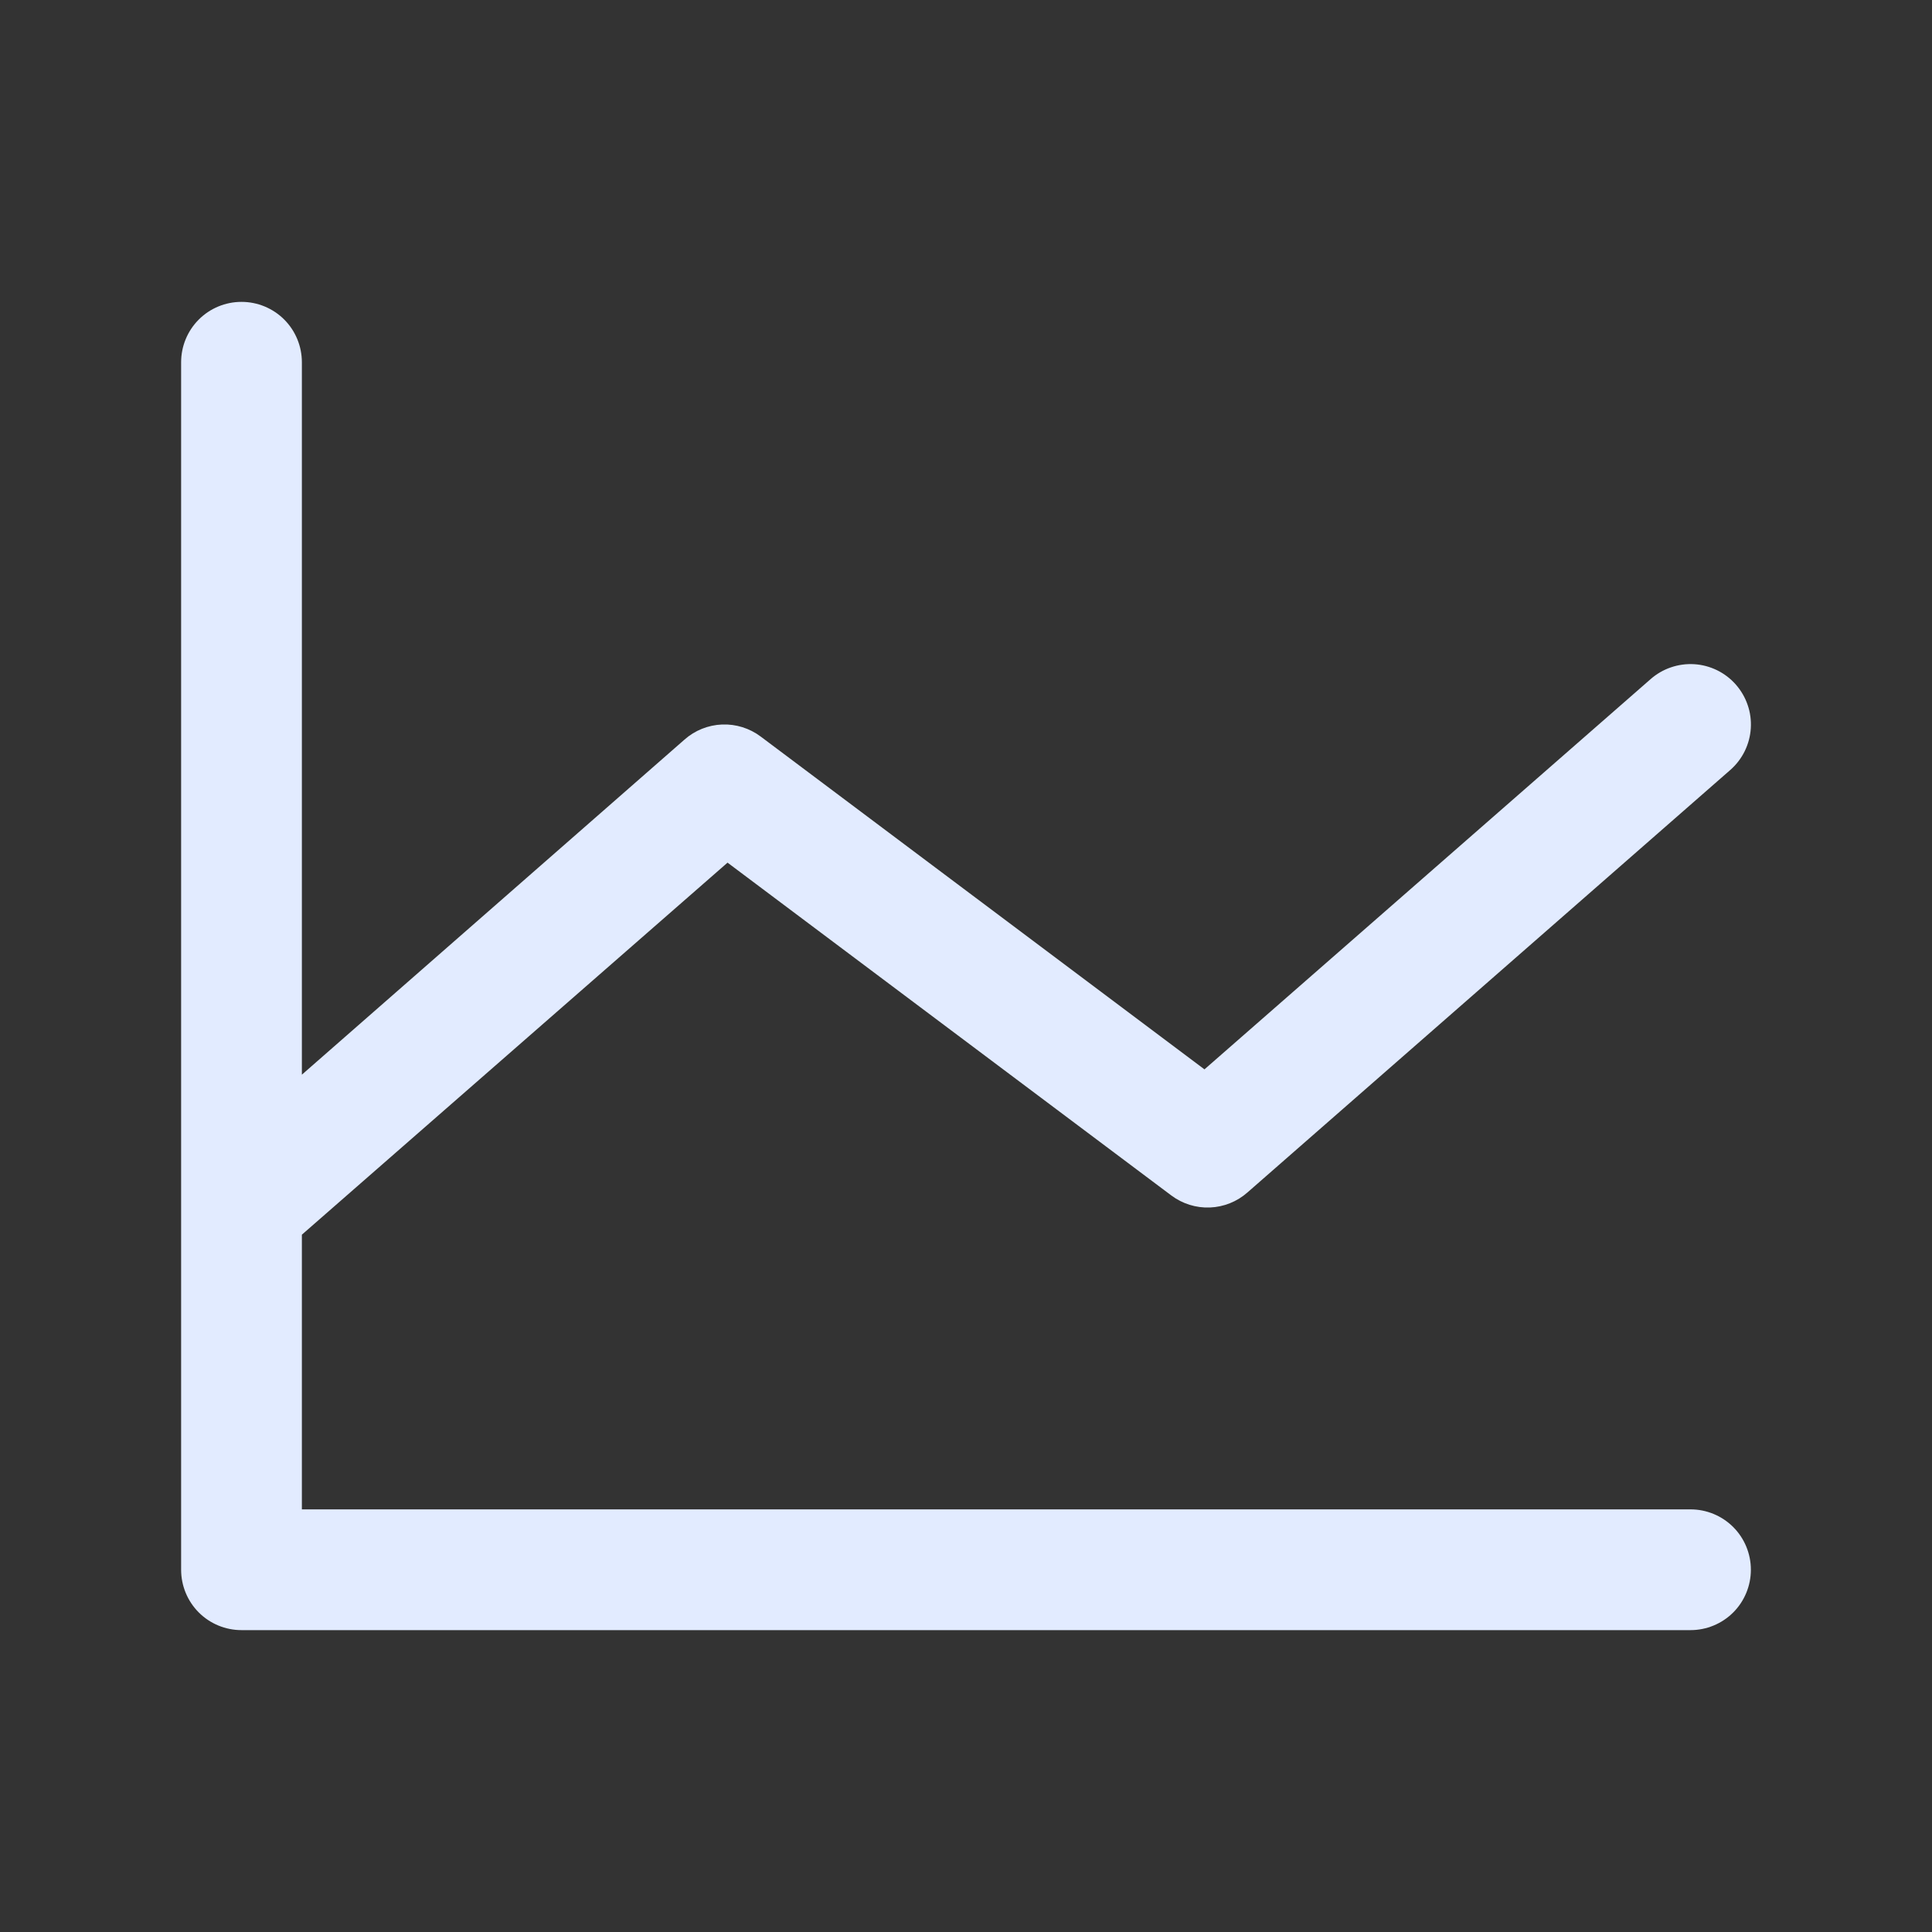 <svg width="28" height="28" viewBox="0 0 28 28" fill="none" xmlns="http://www.w3.org/2000/svg">
<rect x="0" y="0" width="28" height="28" fill="#333333" stroke="none"/>
<path d="M25.375 22.75C25.375 22.982 25.283 23.205 25.119 23.369C24.955 23.533 24.732 23.625 24.5 23.625H3.5C3.268 23.625 3.045 23.533 2.881 23.369C2.717 23.205 2.625 22.982 2.625 22.75V5.25C2.625 5.018 2.717 4.795 2.881 4.631C3.045 4.467 3.268 4.375 3.5 4.375C3.732 4.375 3.955 4.467 4.119 4.631C4.283 4.795 4.375 5.018 4.375 5.25V15.575L9.92 10.719C10.071 10.585 10.264 10.508 10.465 10.5C10.666 10.492 10.864 10.554 11.025 10.675L17.456 15.498L23.92 9.844C24.006 9.768 24.107 9.709 24.216 9.672C24.324 9.635 24.439 9.619 24.554 9.626C24.669 9.633 24.781 9.663 24.884 9.713C24.988 9.764 25.08 9.834 25.156 9.92C25.232 10.007 25.291 10.107 25.328 10.216C25.366 10.324 25.381 10.439 25.374 10.554C25.367 10.669 25.337 10.781 25.287 10.884C25.236 10.988 25.166 11.08 25.08 11.156L18.08 17.281C17.929 17.415 17.736 17.492 17.535 17.5C17.334 17.508 17.136 17.446 16.975 17.325L10.544 12.502L4.375 17.894V21.875H24.5C24.732 21.875 24.955 21.967 25.119 22.131C25.283 22.295 25.375 22.518 25.375 22.75Z" fill="#E2EBFF"/>
</svg>
